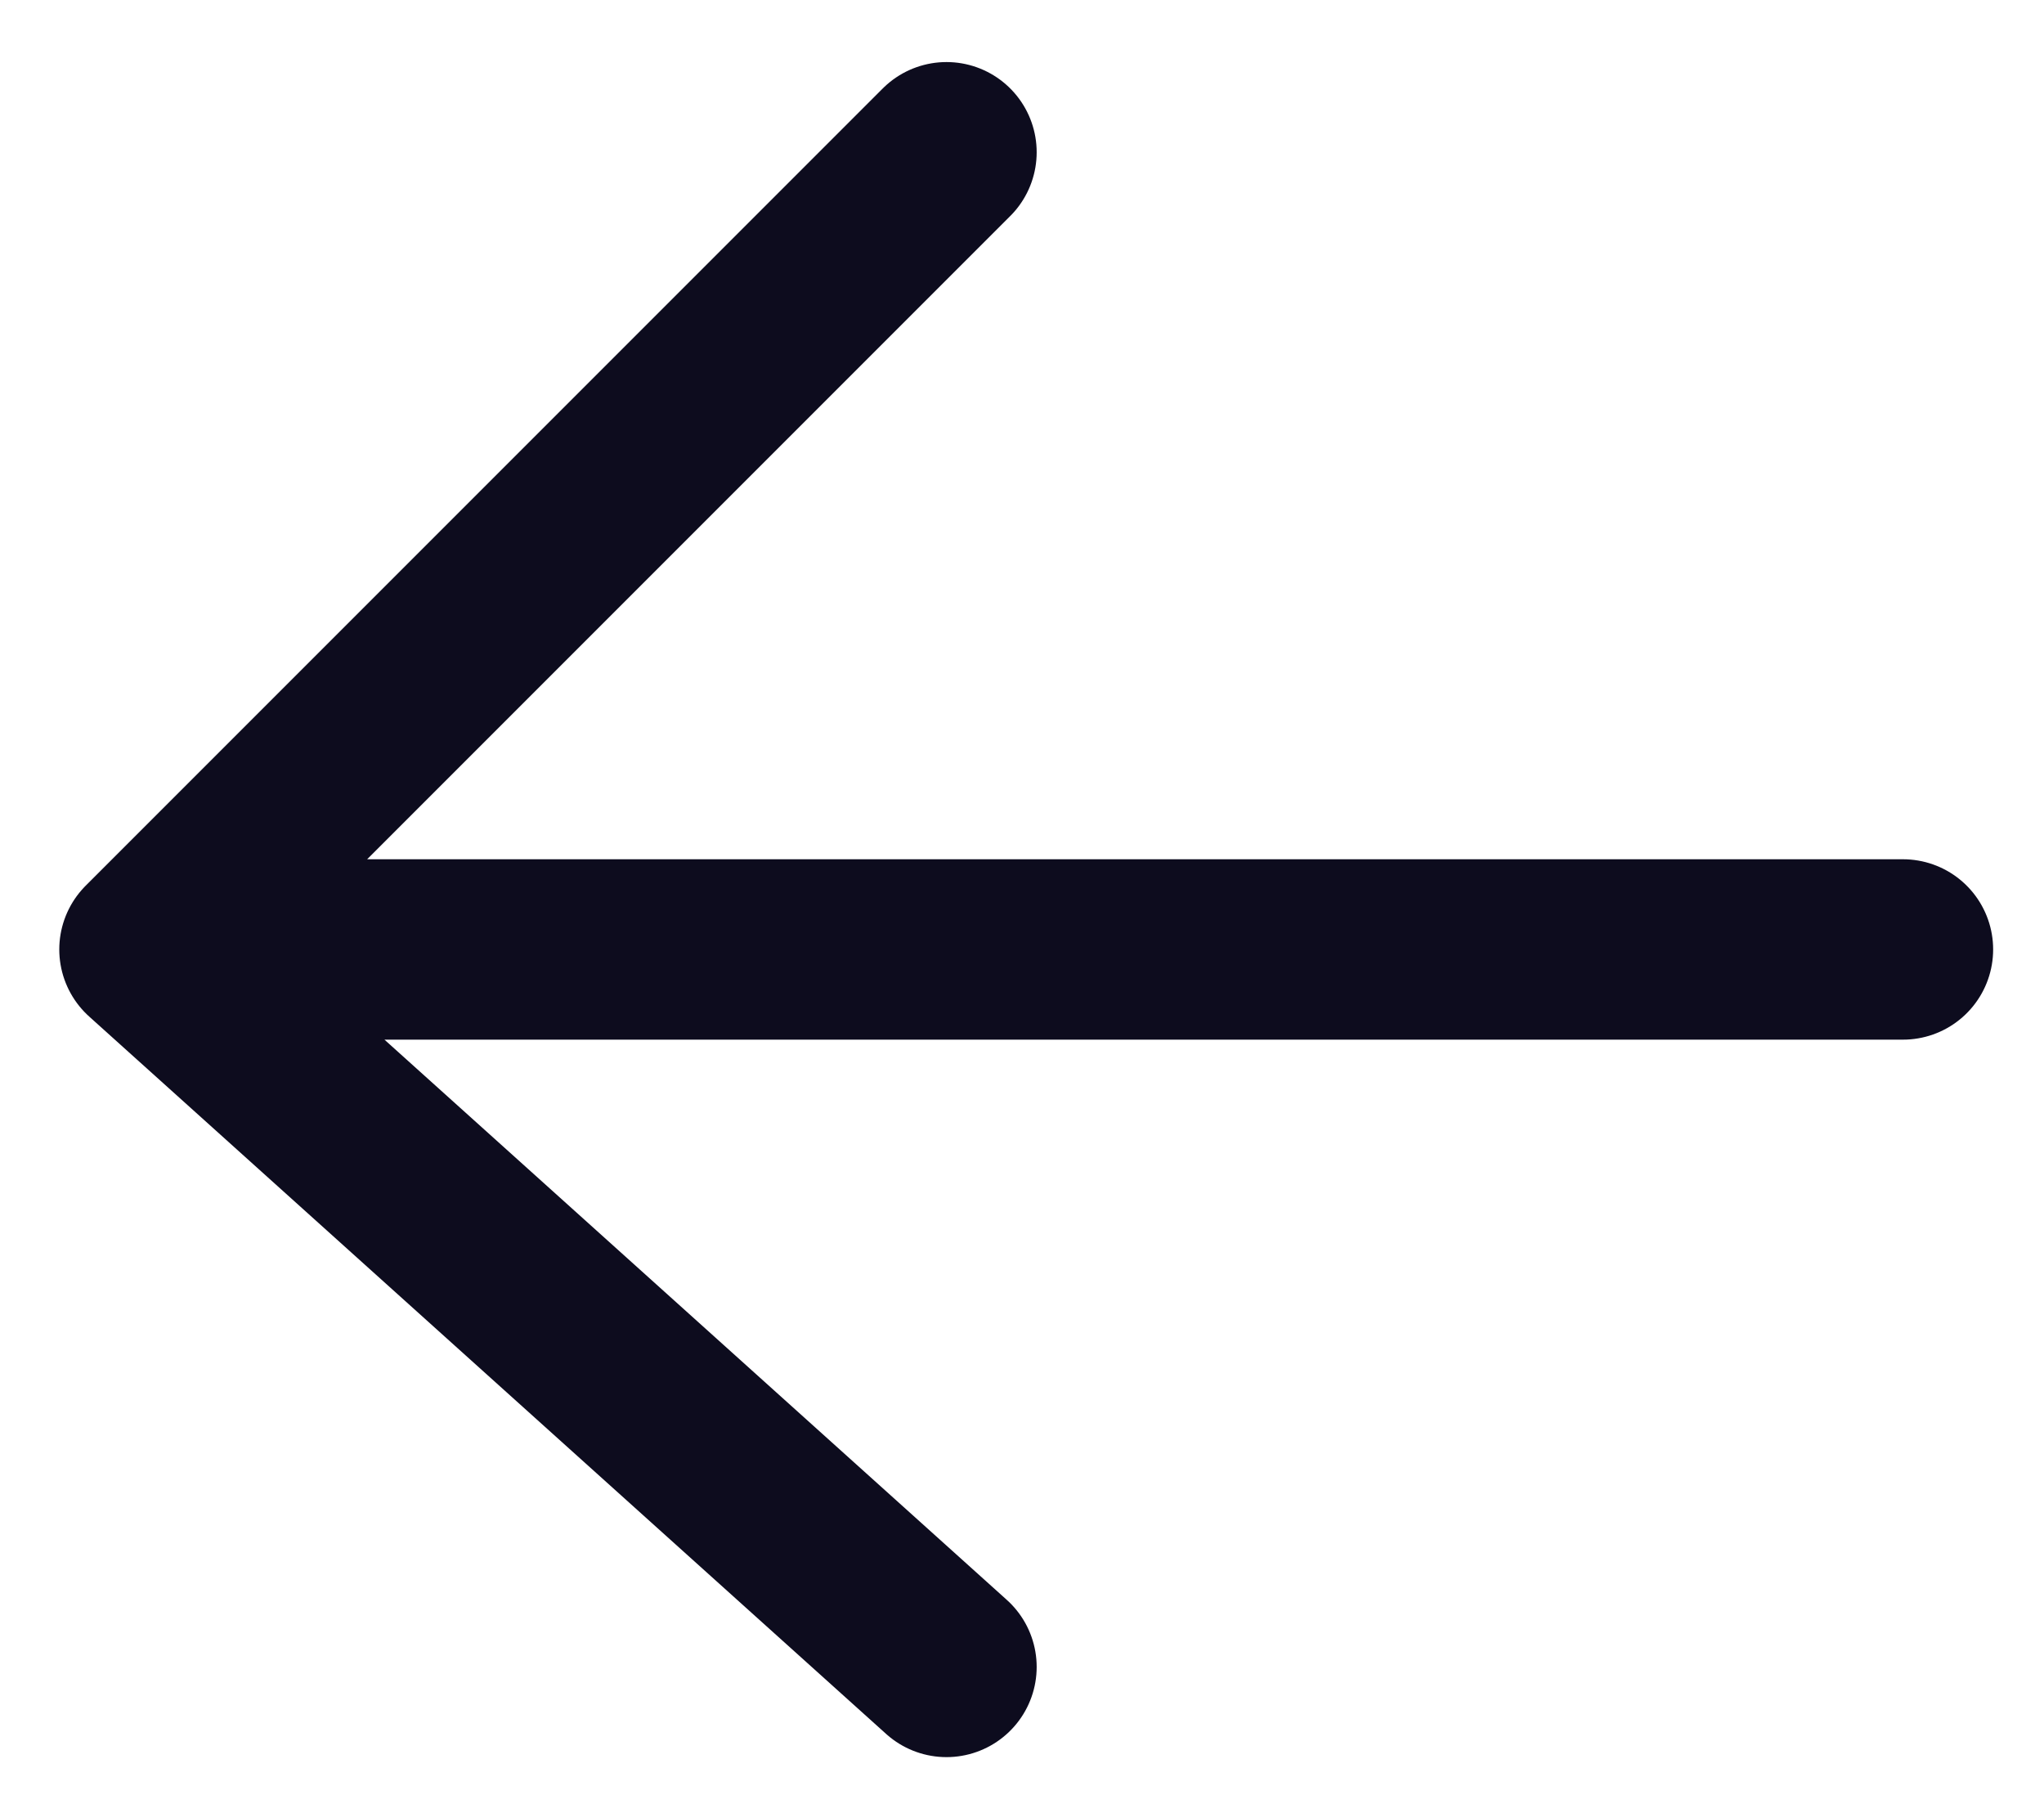 <svg width="17" height="15" viewBox="0 0 17 15" fill="none" xmlns="http://www.w3.org/2000/svg">
<path d="M15.827 7.895L1.243 7.895M1.243 7.895L7.872 13.861M1.243 7.895L7.872 1.266" stroke="#0D0C1E" stroke-width="1.5" stroke-linecap="round" stroke-linejoin="round"/>
</svg>
